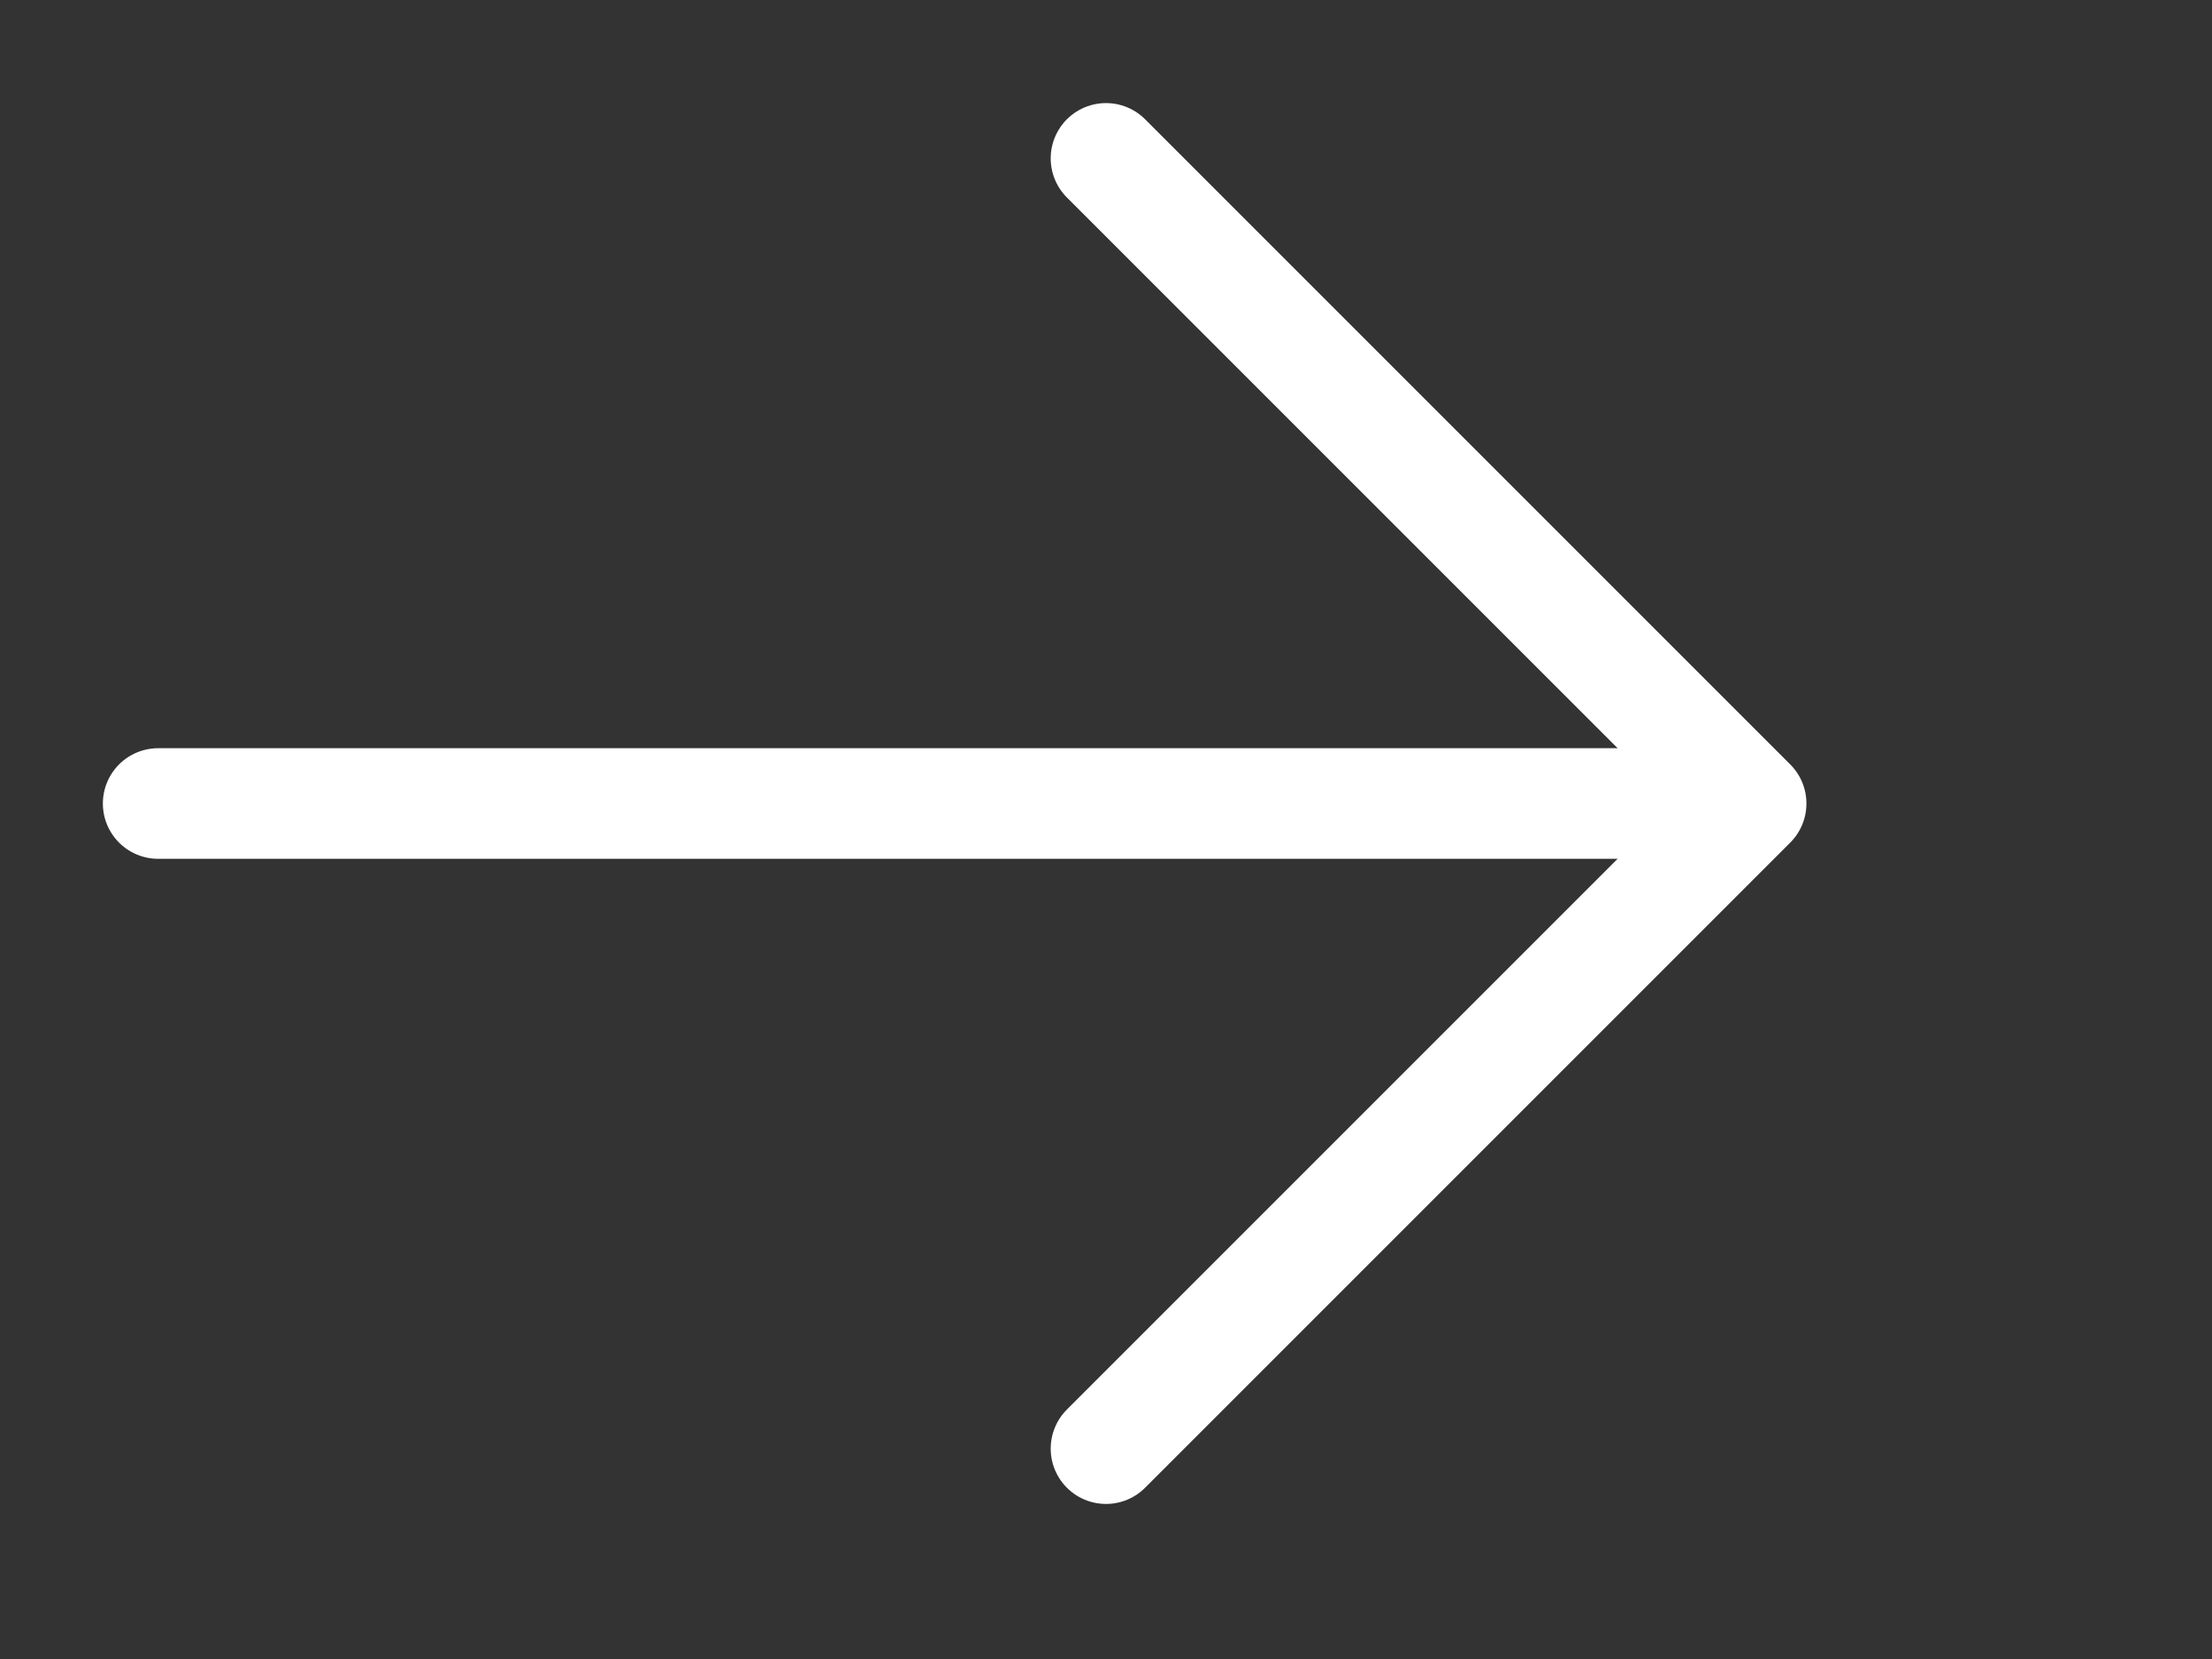 <svg width="20" height="15" viewBox="0 0 20 15" fill="none" xmlns="http://www.w3.org/2000/svg">
<rect x="0" y="0" width="20" height="15" fill="#333333" stroke="none"/>
<g clip-path="url(#clip0_1_29)">
<path d="M1.43 7.265L15.738 7.265" stroke="white" stroke-linecap="round" stroke-linejoin="round"/>
<path d="M10 1.432L15.833 7.265L10 13.098" stroke="white" stroke-linecap="round" stroke-linejoin="round"/>
</g>
<defs>
<clipPath id="clip0_1_29">
<rect width="20" height="14" fill="white" transform="translate(0 0.235)"/>
</clipPath>
</defs>
</svg>

